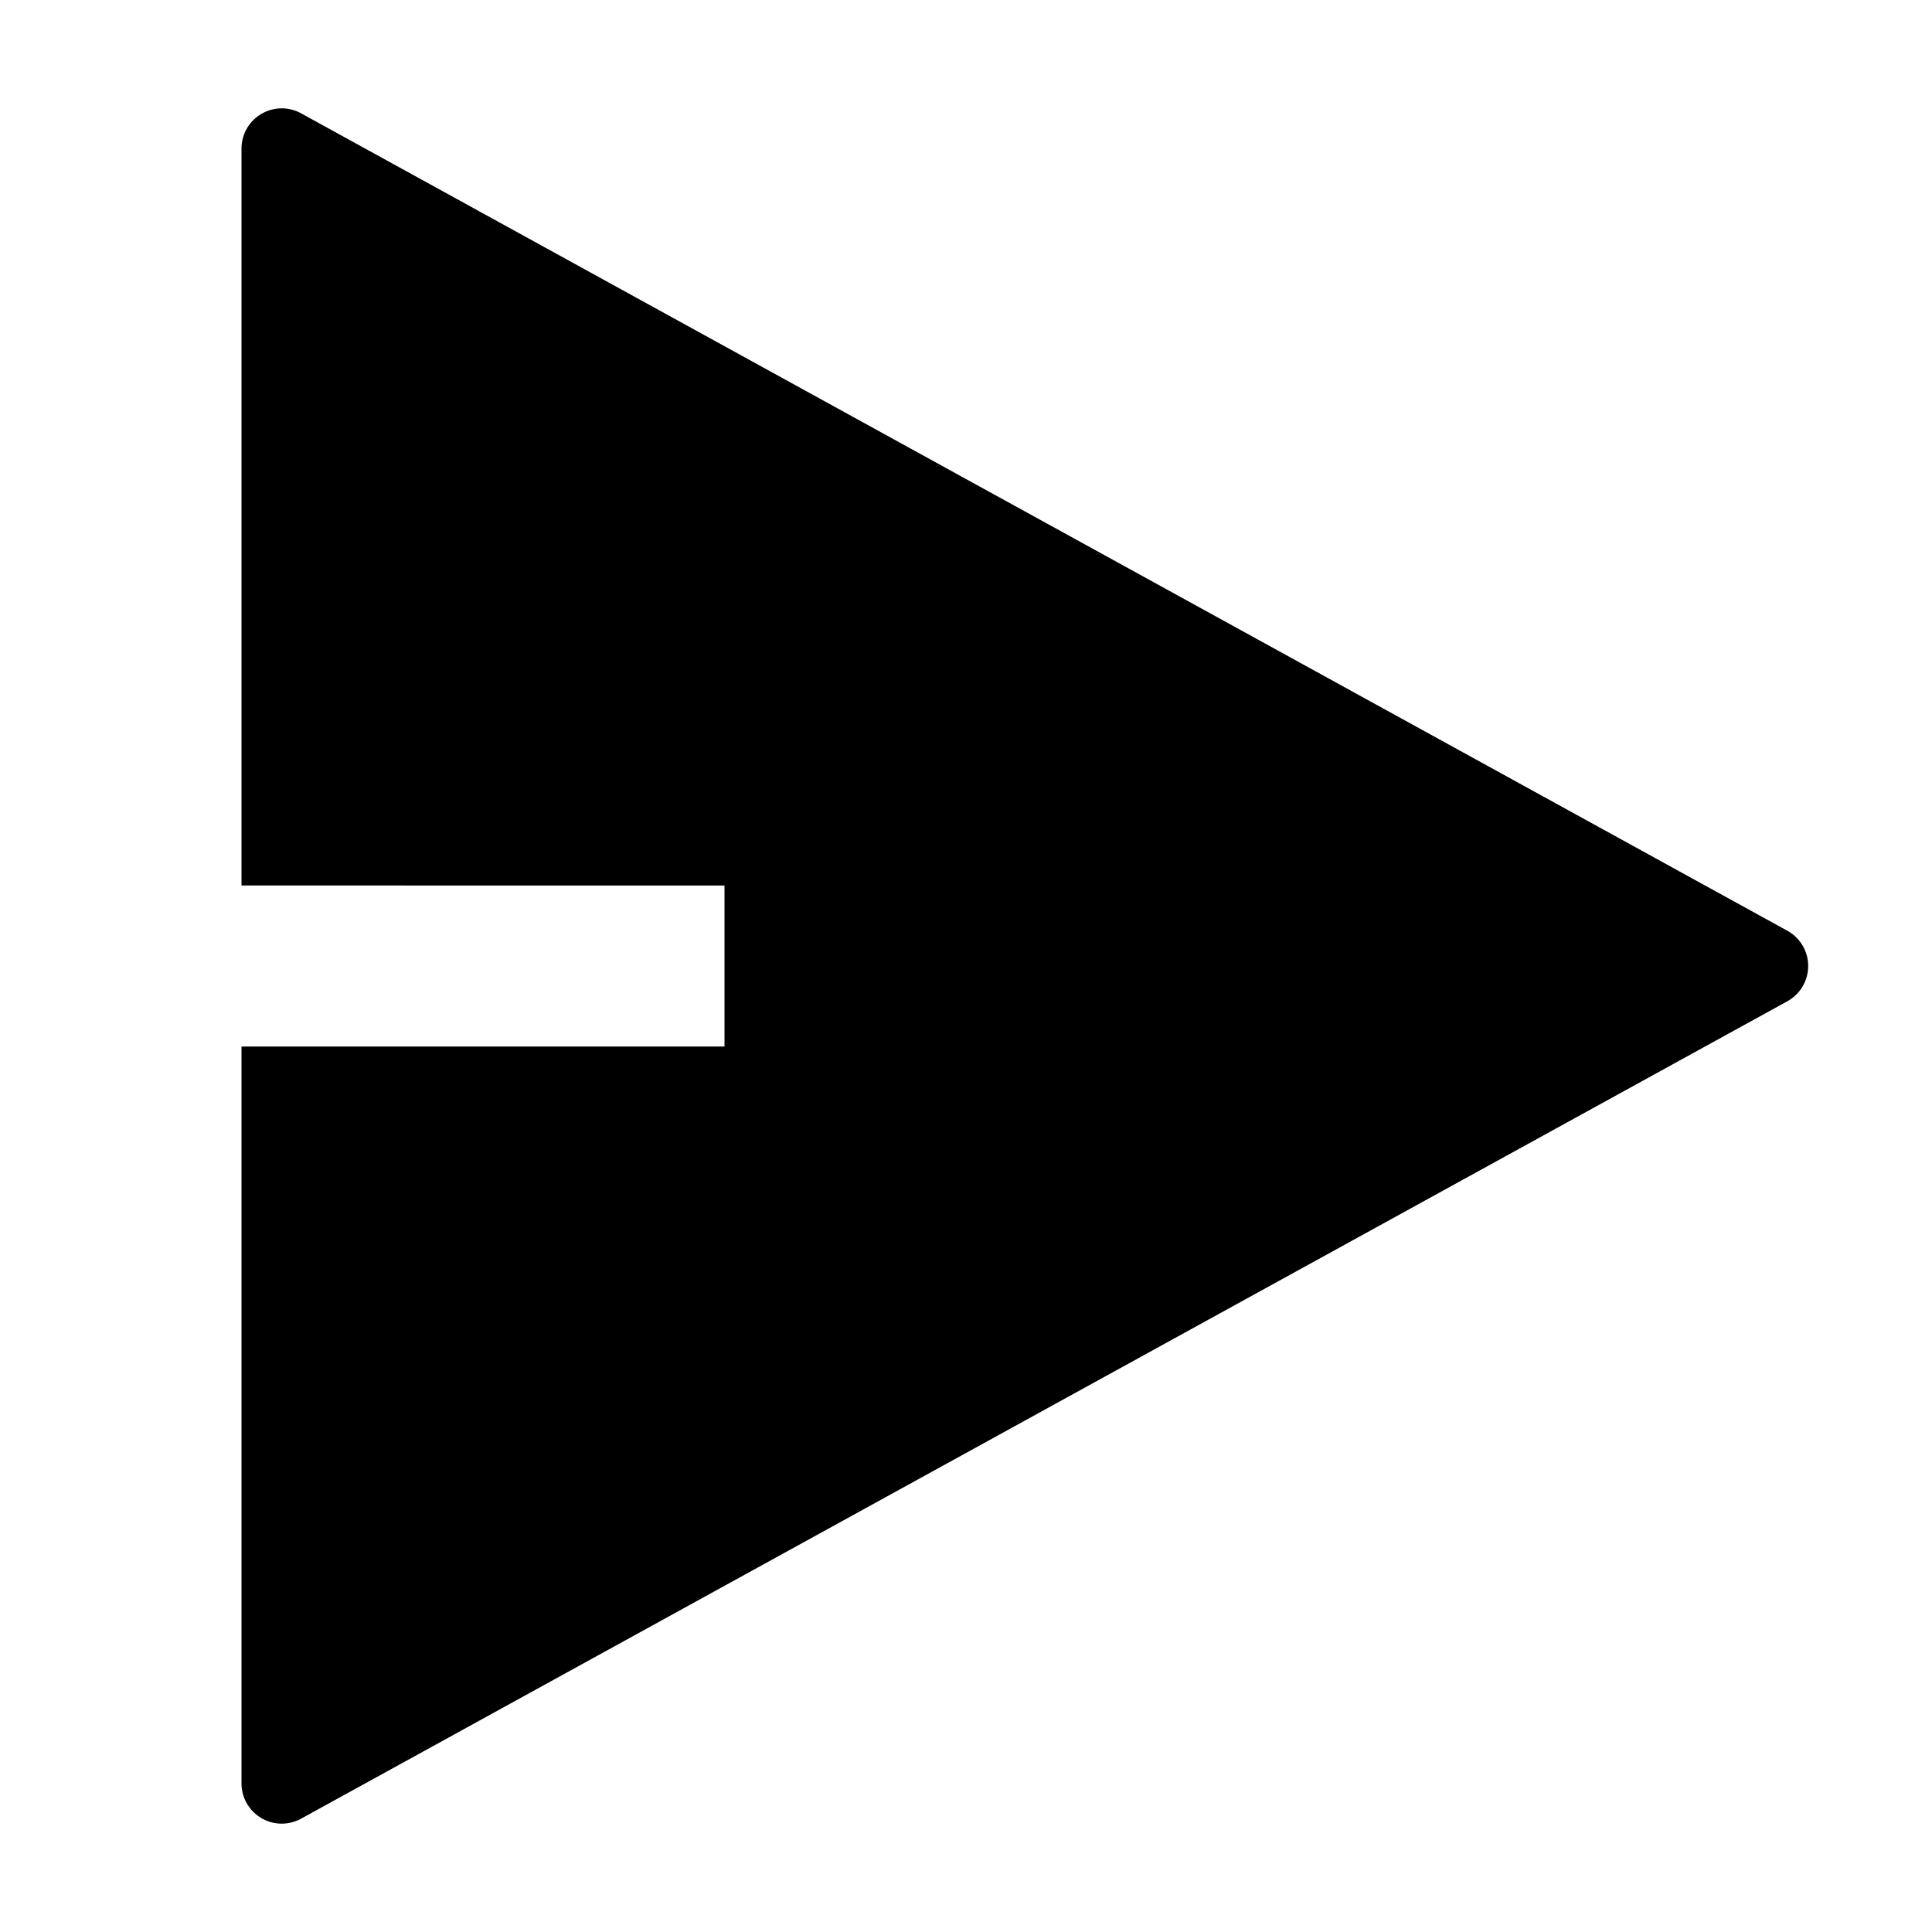 <svg xmlns="http://www.w3.org/2000/svg" viewBox="0 0 24 24">
    <g>
        <path fill="none" d="M0 0h24v24H0z"/>
        <path d="M3 13h6v-2H3V1.846a.5.5 0 0 1 .741-.438l18.462 10.154a.5.5 0 0 1 0 .876L3.741 22.592A.5.5 0 0 1 3 22.154V13z"/>
    </g>
</svg>
